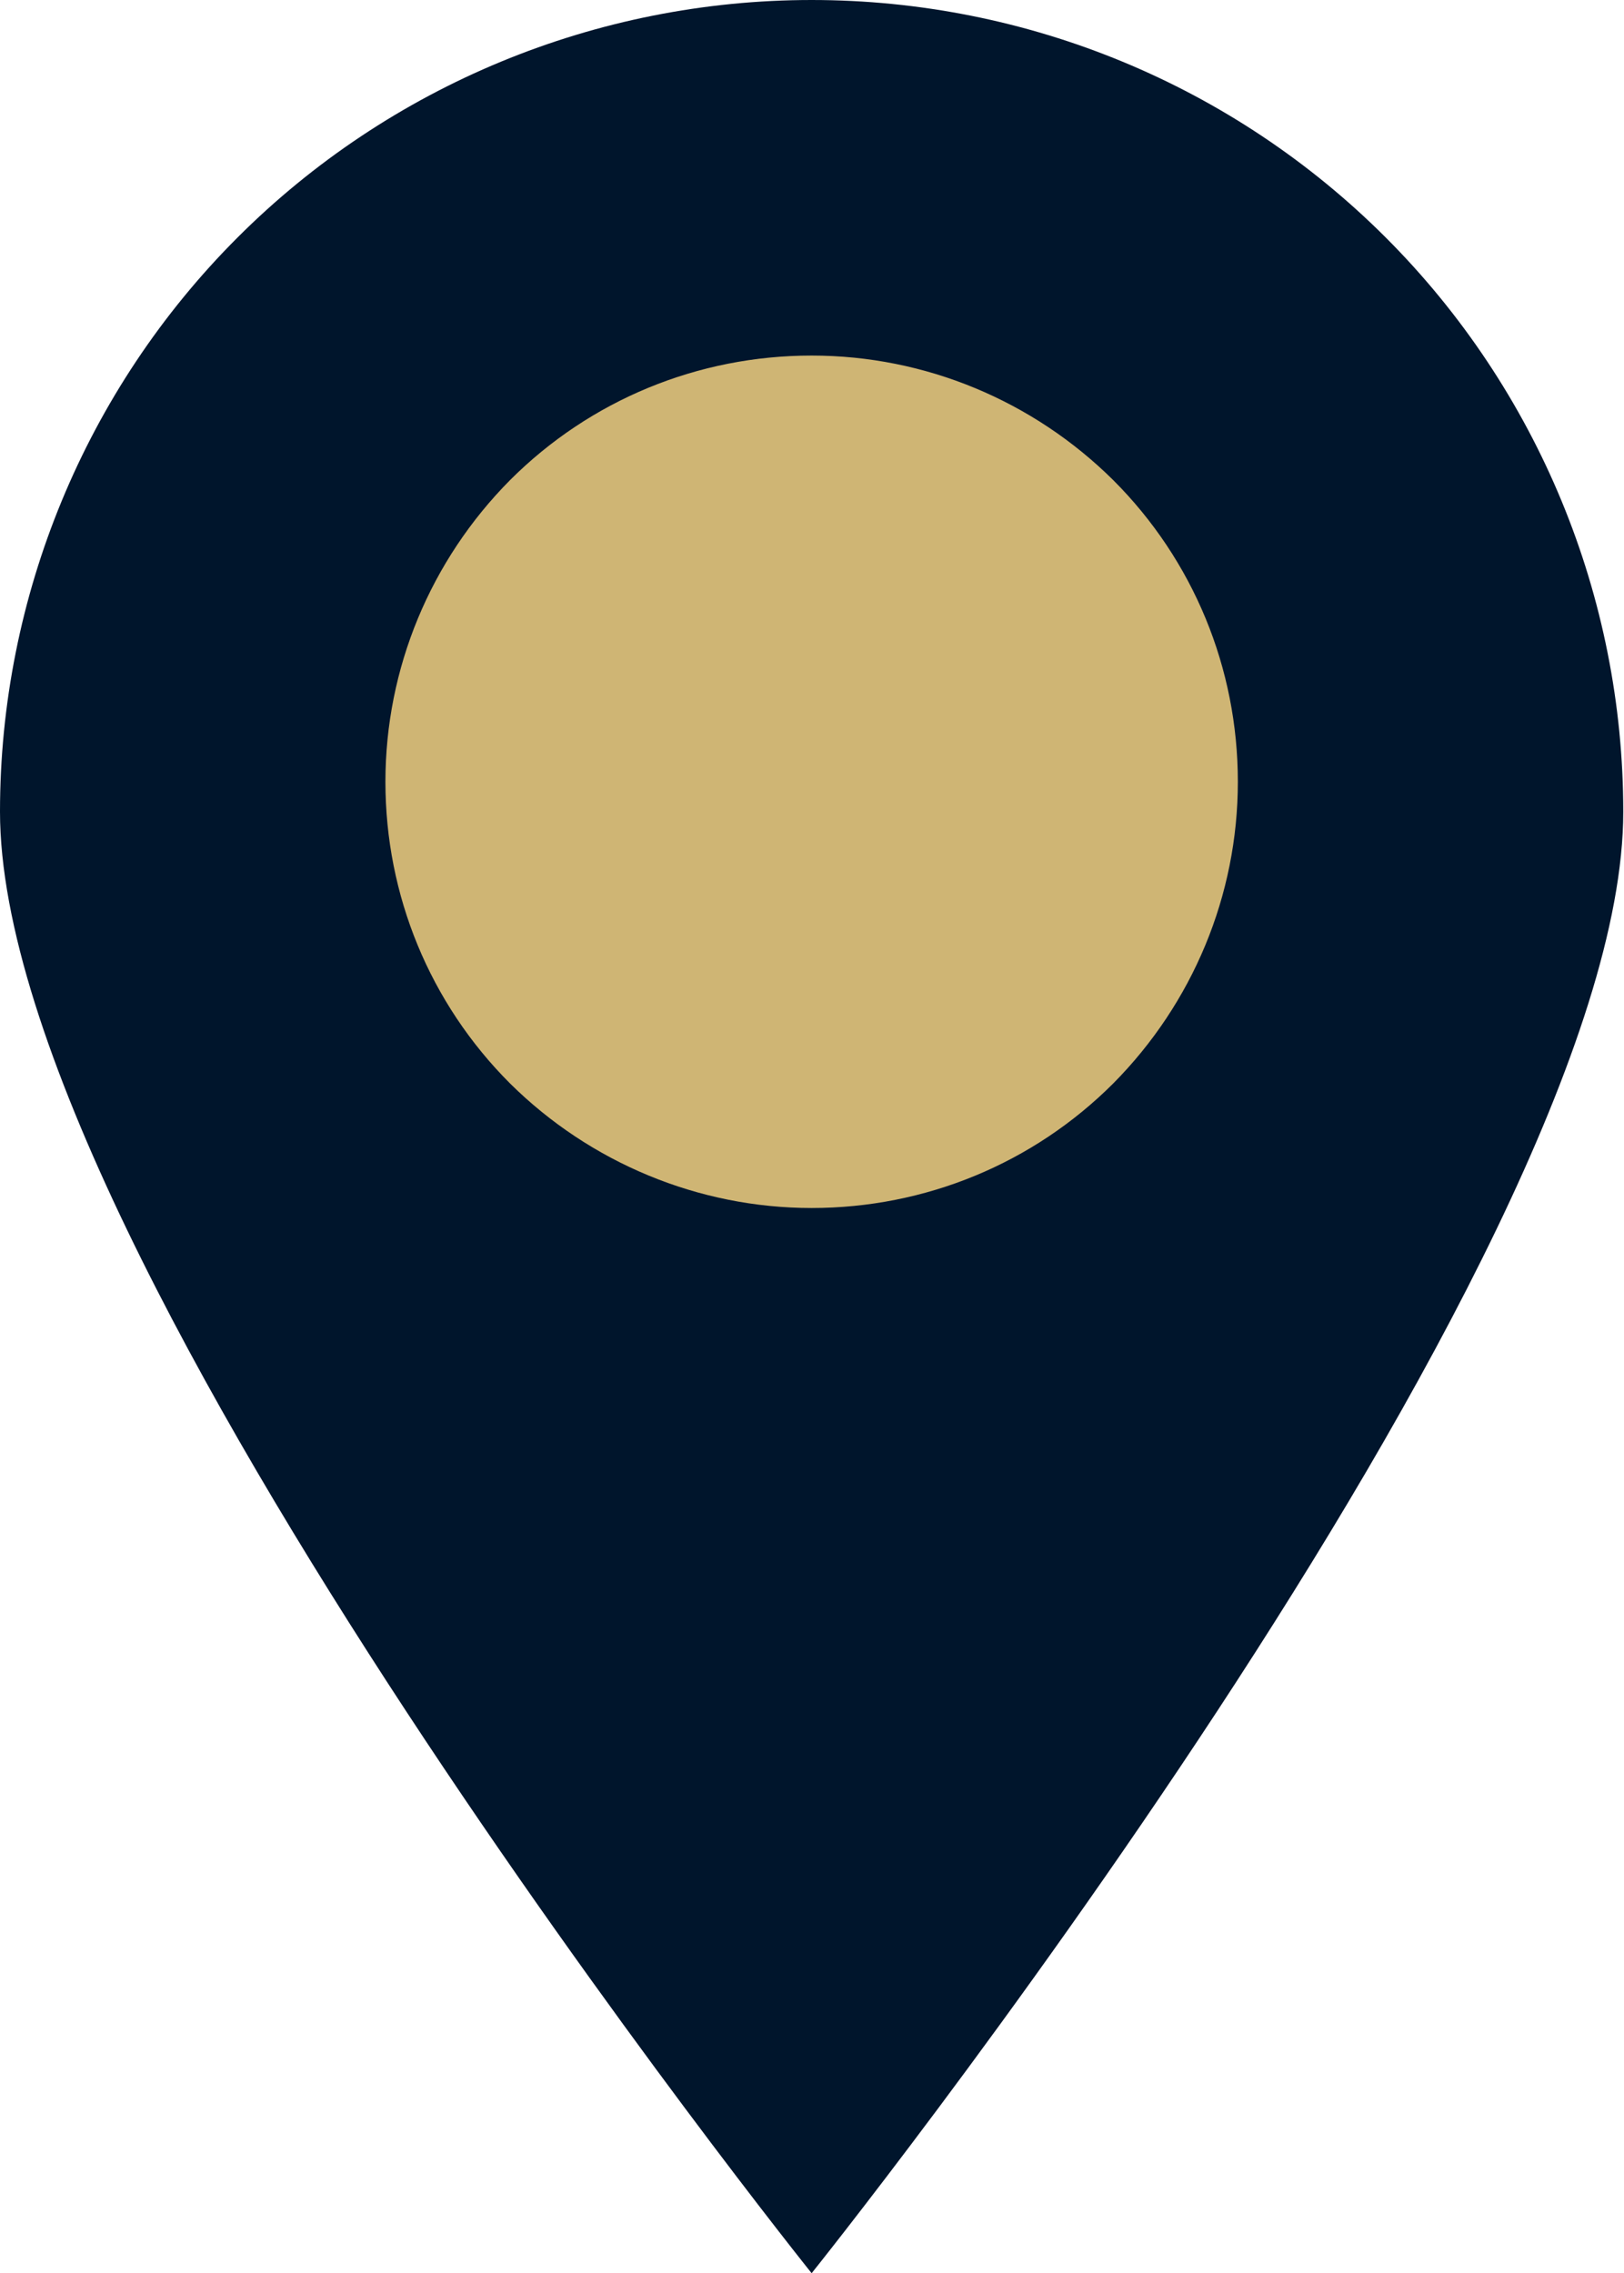 <?xml version="1.0" encoding="UTF-8"?><svg id="Calque_1" data-name="Calque 1" xmlns="http://www.w3.org/2000/svg" xmlns:xlink="http://www.w3.org/1999/xlink" viewBox="0 0 22.29 31.2"><defs><style>.cls-1 {
        fill: none;
      }

      .cls-1, .cls-2, .cls-3 {
        stroke-width: 0px;
      }

      .cls-2 {
        fill: #00152c;
      }

      .cls-4 {
        clip-path: url(#clippath);
      }

      .cls-3 {
        fill: #cfb574;
      }</style><clipPath id="clippath"><rect class="cls-1" width="22.29" height="31.2"/></clipPath></defs><g class="cls-4"><path class="cls-3" d="m11.14,16.81c3.33,0,6.04-2.7,6.04-6.04s-2.7-6.04-6.04-6.04-6.04,2.7-6.04,6.04,2.7,6.04,6.04,6.04"/><path class="cls-2" d="m11.14,16.58h0c-1.55,0-3.04-.62-4.14-1.71-1.1-1.1-1.71-2.58-1.71-4.14s.62-3.04,1.71-4.14c1.1-1.1,2.58-1.71,4.14-1.71s3.04.62,4.14,1.71c1.1,1.1,1.71,2.58,1.71,4.14s-.62,3.04-1.71,4.14c-1.1,1.1-2.58,1.71-4.14,1.71ZM11.14,0C8.19,0,5.35,1.17,3.26,3.26,1.17,5.35,0,8.19,0,11.14,0,17.3,11.14,31.2,11.14,31.2c0,0,11.14-13.9,11.14-20.06,0-2.95-1.17-5.79-3.26-7.88C16.93,1.17,14.1,0,11.14,0Z"/></g></svg>